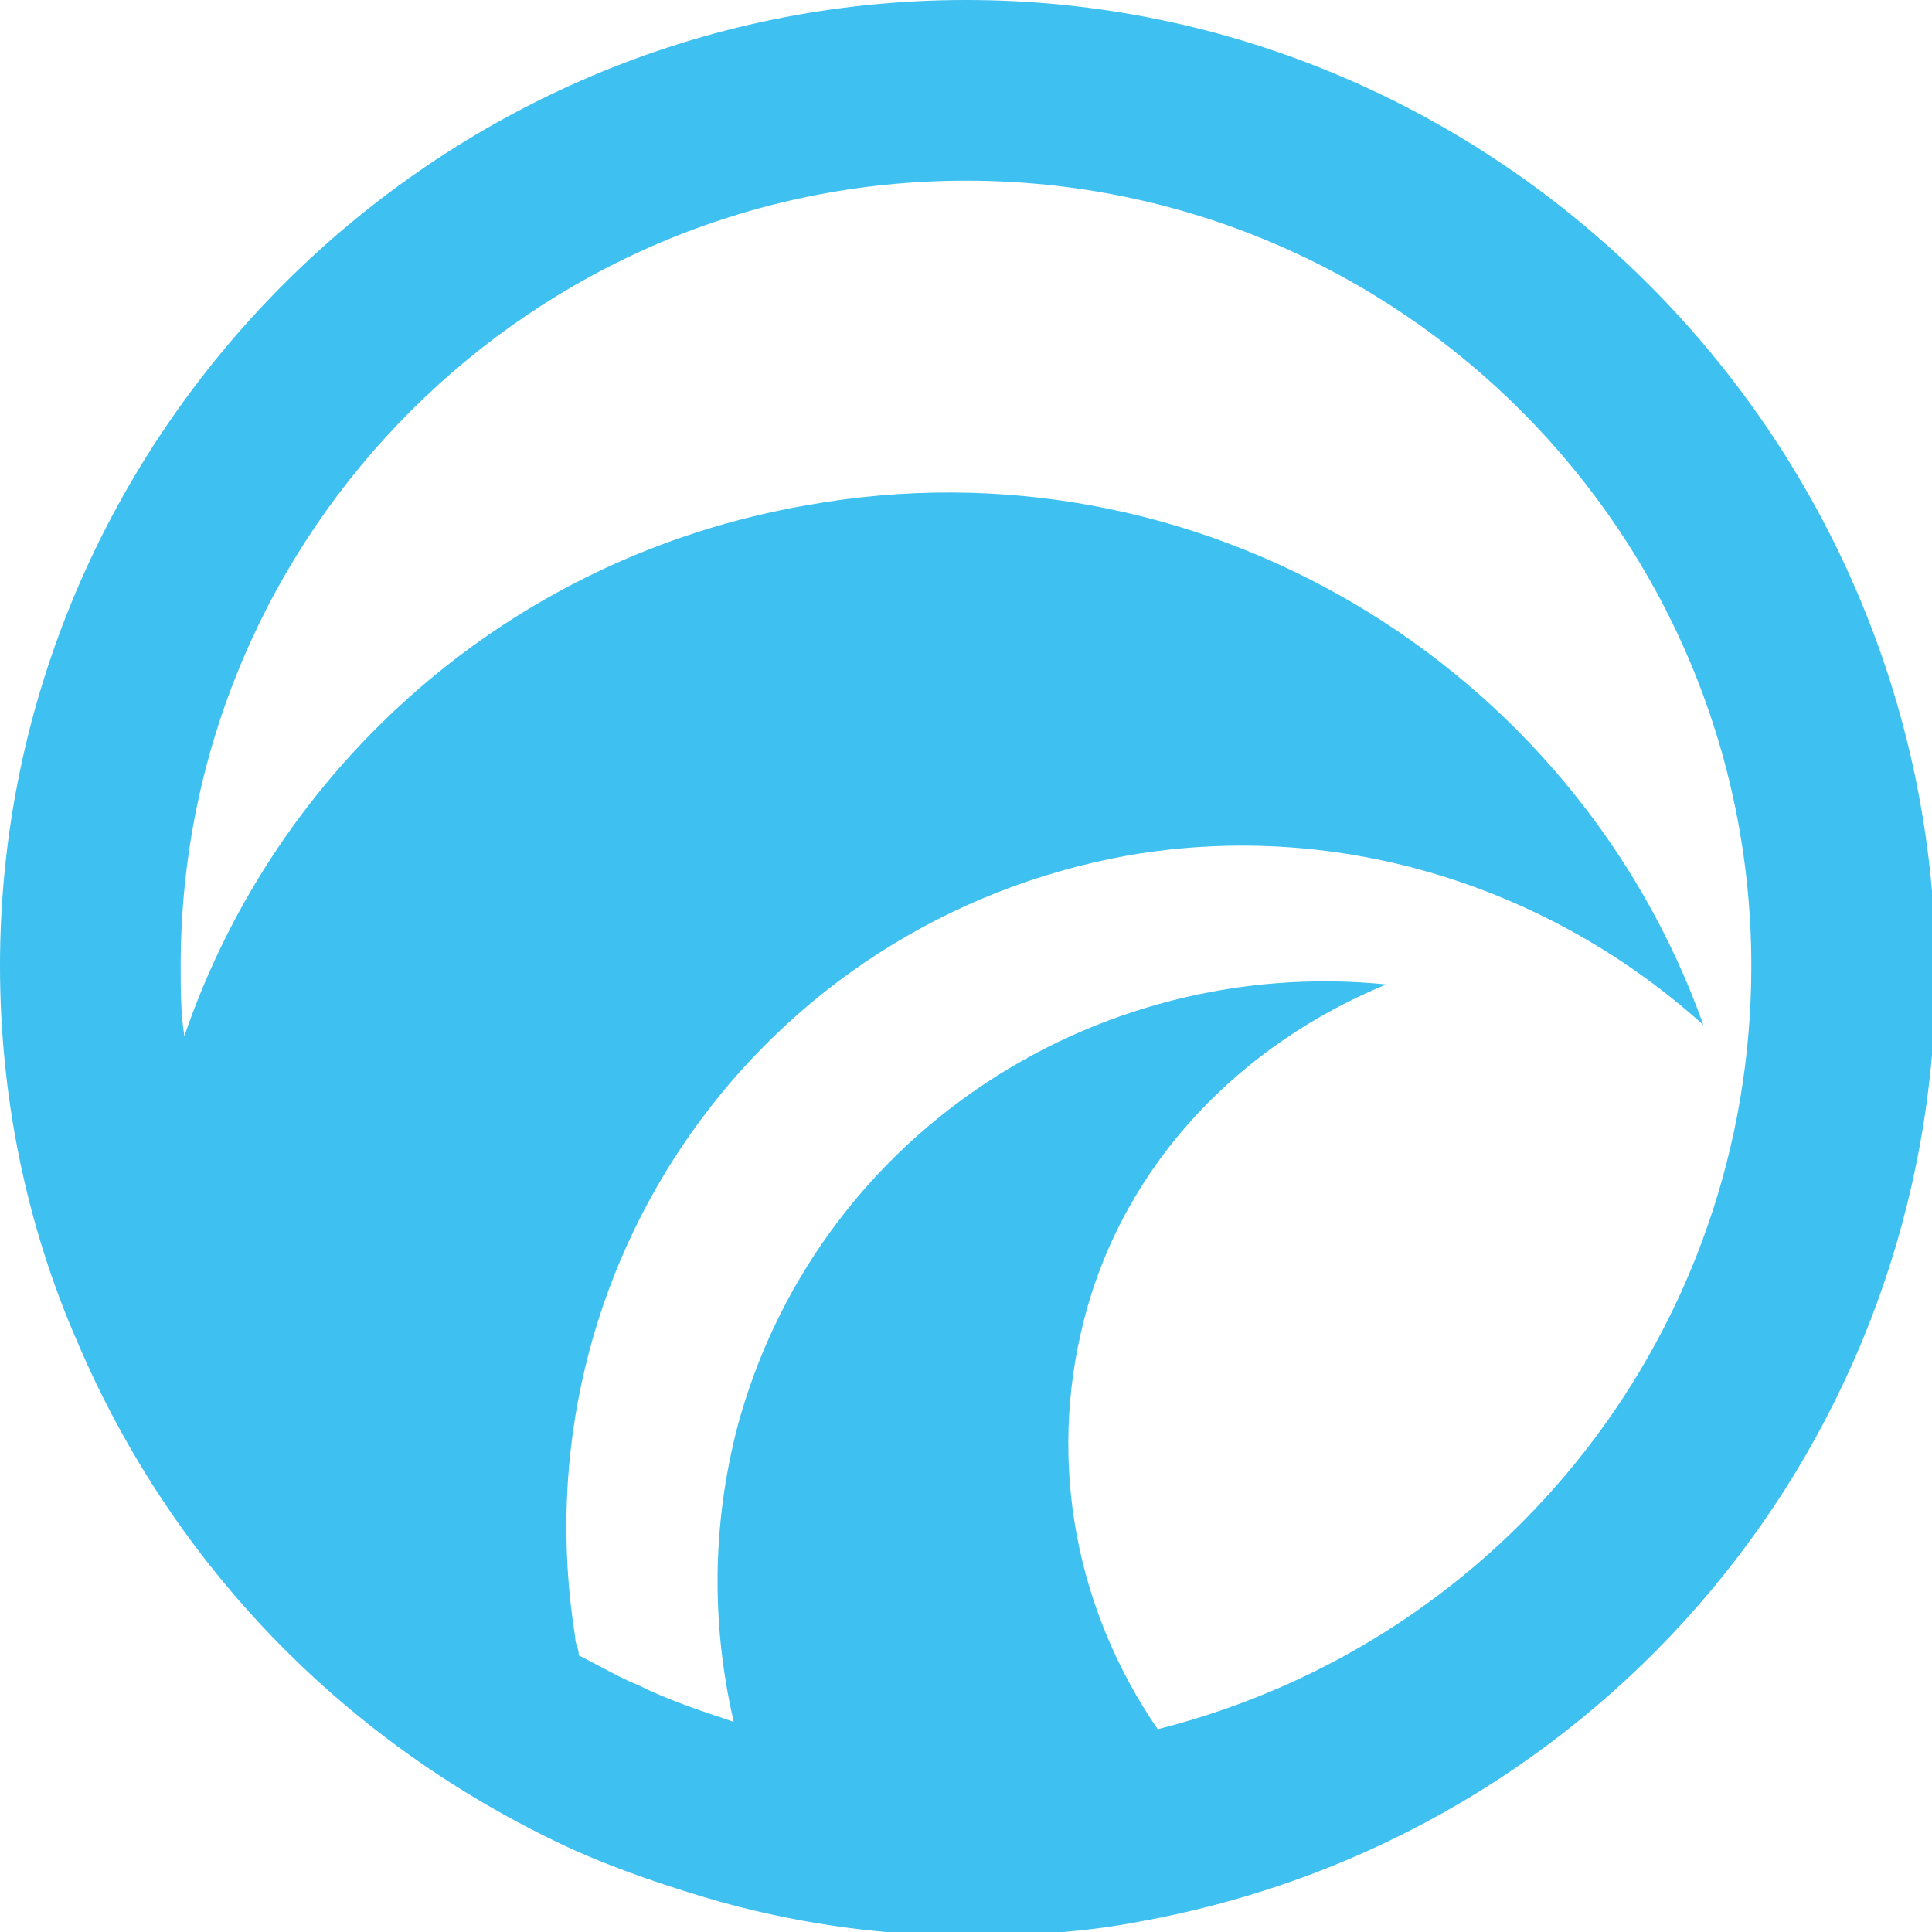 <?xml version="1.0" encoding="utf-8"?>
<!-- Generator: Adobe Illustrator 19.2.0, SVG Export Plug-In . SVG Version: 6.00 Build 0)  -->
<svg version="1.1" id="Isolation_Mode" xmlns="http://www.w3.org/2000/svg" xmlns:xlink="http://www.w3.org/1999/xlink" x="0px"
	 y="0px" viewBox="0 0 52.4 52.4" style="enable-background:new 0 0 52.4 52.4;" xml:space="preserve">
<style type="text/css">
	.st0{fill:#3EC0F0;}
</style>
<path class="st0" d="M26.2,0C11.8,0,0,11.8,0,26.2c0,3.5,0.7,7,2.1,10.2c2.6,6.1,7.3,10.9,13.3,13.7c1.3,0.6,2.8,1.1,4.2,1.5
	c2.2,0.6,4.4,0.9,6.7,0.9c1.6,0,3.2-0.1,4.7-0.4c12.5-2.3,21.5-13.1,21.5-25.8C52.4,11.8,40.6,0,26.2,0z M31.4,46.9
	c-2.2-3.2-3-7.2-2-11.1c1.1-4.3,4.3-7.5,8.2-9.1c-8-0.8-15.5,4.2-17.6,12c-0.7,2.7-0.7,5.4-0.1,8c-0.9-0.3-1.8-0.6-2.6-1
	c-0.5-0.2-1-0.5-1.6-0.8c0-0.2-0.1-0.3-0.1-0.5C14,34.4,20.6,25,30.6,23.2c5.8-1,11.5,0.9,15.6,4.6c-3.5-9.8-13.7-16-24.3-14.1
	c-8.1,1.4-14.4,7.1-16.9,14.4c-0.1-0.6-0.1-1.3-0.1-1.9c0-11.8,9.6-21.3,21.3-21.3c11.8,0,21.3,9.6,21.3,21.3
	C47.5,36,40.9,44.5,31.4,46.9z"/>
</svg>
